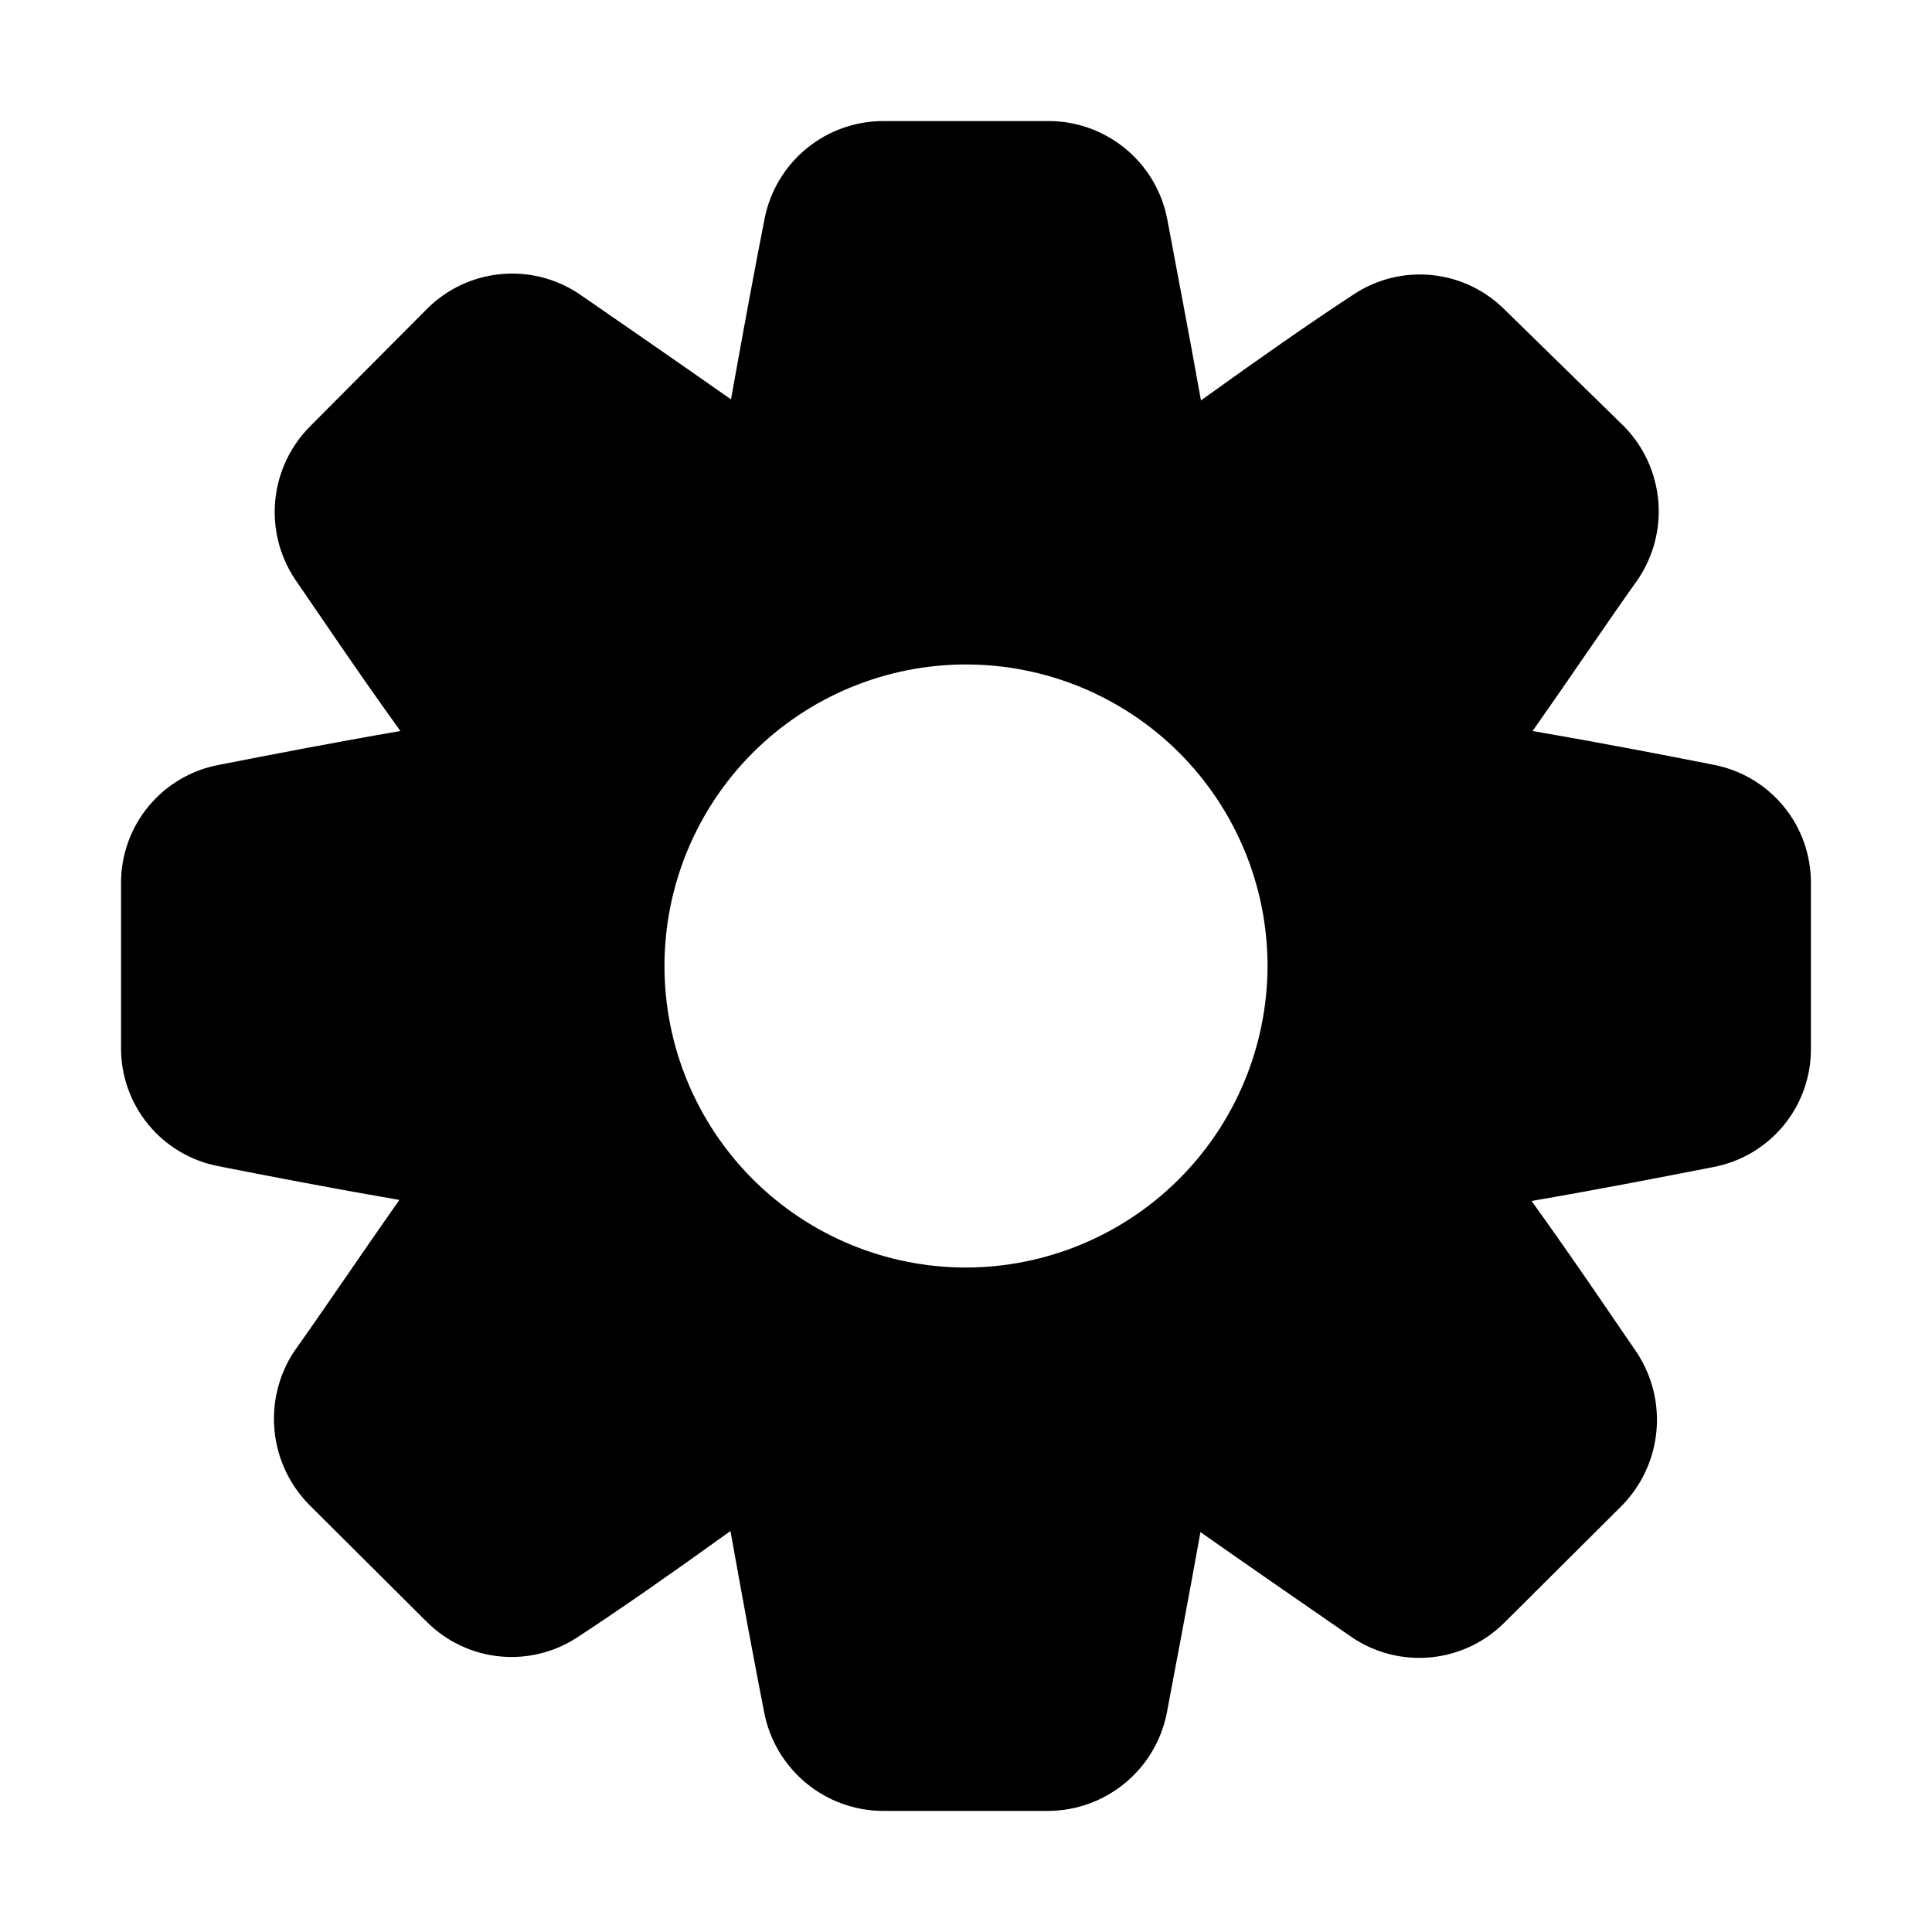 <?xml version="1.0" encoding="UTF-8"?>
<!-- Uploaded to: ICON Repo, www.iconrepo.com, Generator: ICON Repo Mixer Tools -->
<svg fill="#000000" width="800px" height="800px" version="1.1" viewBox="144 144 512 512" xmlns="http://www.w3.org/2000/svg">
 <path d="m598.16 346.68c-12.734-2.519-29.391-5.738-48-8.957 10.914-15.535 20.293-29.527 27.988-40.305 4.113-6.148 5.984-13.527 5.297-20.895-0.691-7.367-3.894-14.27-9.078-19.551l-31.488-30.789c-5.195-5.262-12.062-8.547-19.418-9.285-7.359-0.742-14.746 1.105-20.887 5.227-10.914 7.137-24.77 16.793-40.305 27.988-3.359-18.754-6.578-35.406-8.957-48.141-1.422-7.273-5.324-13.832-11.039-18.551-5.719-4.723-12.895-7.316-20.309-7.34h-43.941c-7.375 0.012-14.52 2.566-20.23 7.231s-9.637 11.156-11.117 18.383c-2.519 12.734-5.598 29.391-8.957 48.141-15.535-10.914-29.391-20.434-40.305-27.988-6.148-4.094-13.531-5.93-20.879-5.188-7.352 0.738-14.215 4.008-19.426 9.246l-30.93 31.066c-5.223 5.246-8.48 12.133-9.219 19.5-0.742 7.367 1.082 14.766 5.16 20.945 7.418 10.777 16.793 24.77 27.988 40.305-18.613 3.219-35.125 6.438-48 8.957-7.324 1.344-13.945 5.219-18.703 10.949-4.758 5.731-7.352 12.949-7.328 20.398v43.664c-0.035 7.406 2.519 14.594 7.223 20.32 4.699 5.723 11.254 9.625 18.527 11.027 12.734 2.519 29.391 5.738 48 8.957-10.914 15.535-20.293 29.527-27.988 40.305h0.004c-4.031 6.195-5.824 13.582-5.086 20.934 0.738 7.356 3.965 14.238 9.145 19.512l31.066 30.93v-0.004c5.195 5.262 12.062 8.547 19.422 9.289 7.356 0.738 14.742-1.109 20.883-5.231 10.914-7.137 24.77-16.793 40.305-27.988 3.359 18.754 6.438 35.406 8.957 48.141 1.426 7.312 5.344 13.906 11.086 18.652s12.953 7.356 20.402 7.379h43.805c7.387-0.043 14.531-2.625 20.238-7.316 5.711-4.688 9.633-11.195 11.109-18.434 2.379-12.734 5.598-29.391 8.957-48.141 15.535 10.914 29.391 20.434 40.305 27.988 6.148 4.094 13.527 5.926 20.879 5.188 7.348-0.742 14.215-4.008 19.426-9.246l31.066-30.93c5.18-5.273 8.402-12.152 9.141-19.508s-1.055-14.738-5.082-20.938c-7.418-10.777-16.793-24.77-27.988-40.305 18.613-3.219 35.125-6.438 48-8.957 7.375-1.352 14.031-5.269 18.793-11.055 4.766-5.789 7.328-13.074 7.238-20.57v-43.664c0.035-7.41-2.519-14.598-7.219-20.32-4.703-5.723-11.258-9.625-18.531-11.027zm-198.16 133.23c-21.195 0-41.52-8.422-56.508-23.406-14.984-14.988-23.402-35.312-23.402-56.504 0-21.195 8.418-41.52 23.402-56.508 14.988-14.984 35.312-23.402 56.508-23.402 21.191 0 41.516 8.418 56.504 23.402 14.984 14.988 23.406 35.312 23.406 56.508-0.039 21.18-8.469 41.484-23.449 56.461-14.977 14.98-35.281 23.41-56.461 23.449z" fill-rule="evenodd"/>
</svg>
